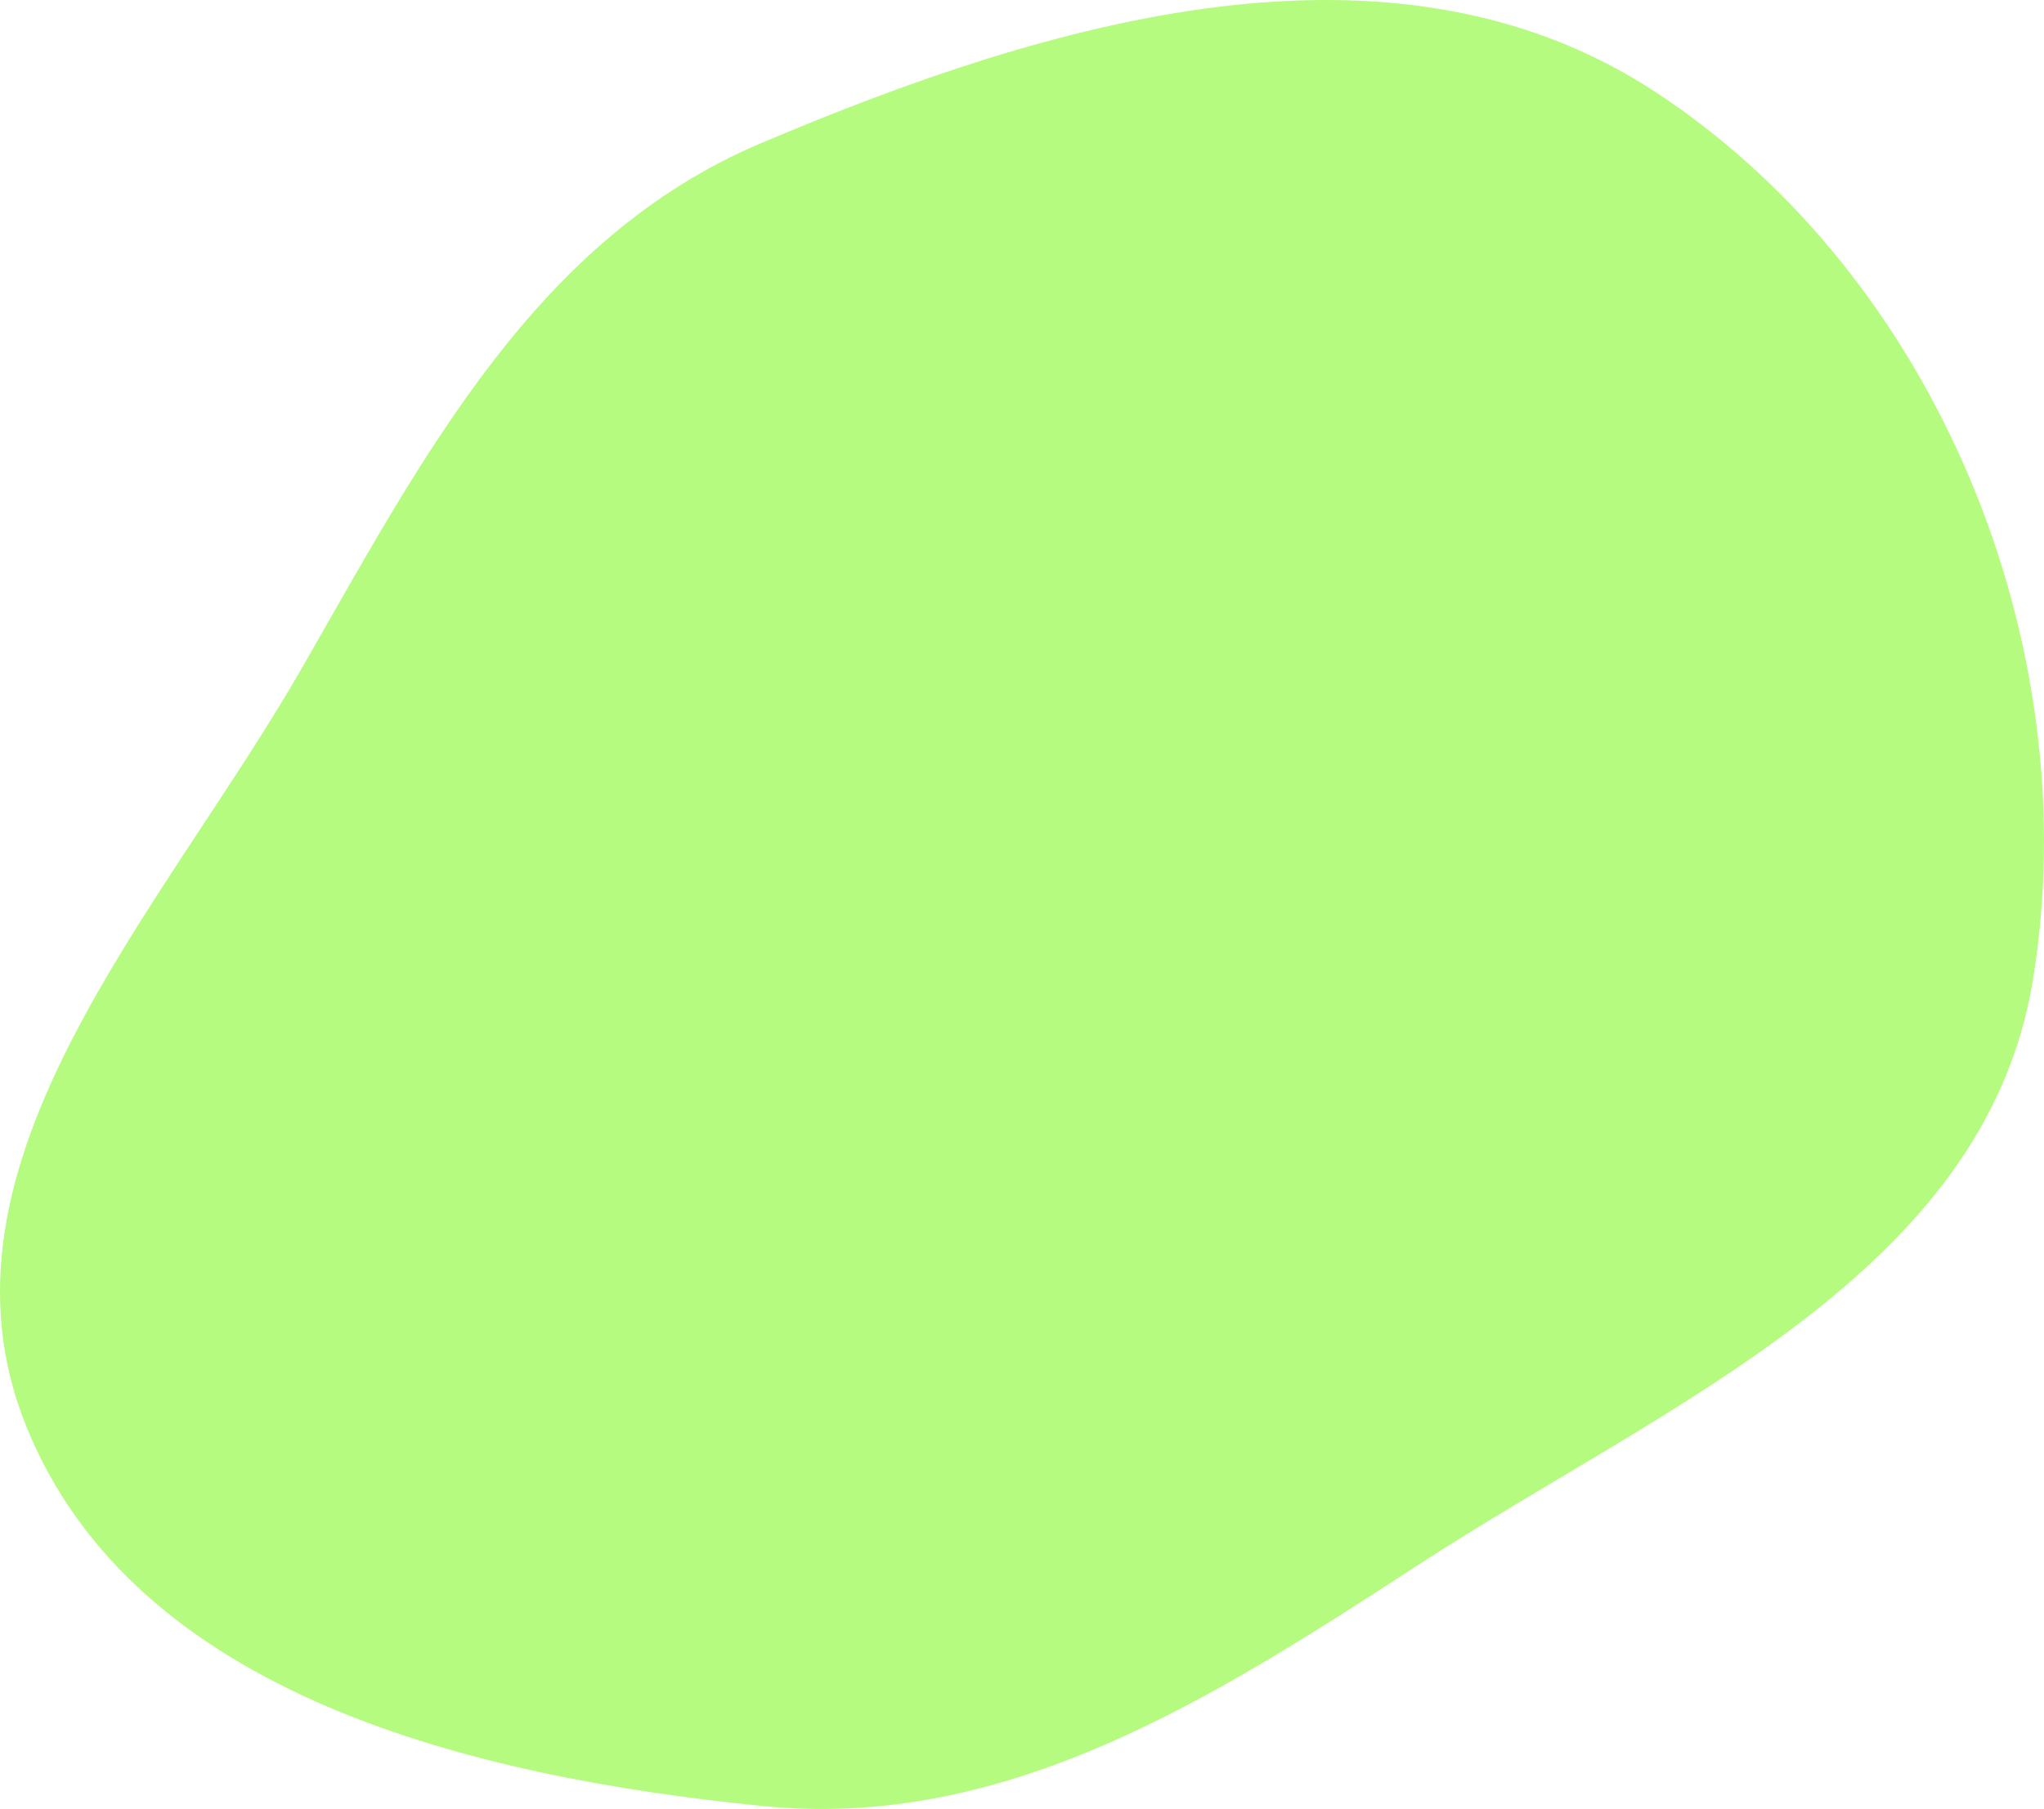 <svg width="540" height="478" viewBox="0 0 540 478" fill="none" xmlns="http://www.w3.org/2000/svg">
<path opacity="0.5" fill-rule="evenodd" clip-rule="evenodd" d="M537.104 258.737C524.475 336.681 440.353 370.755 374.333 413.73C320.174 448.985 265.702 483.679 201.467 477.219C125.115 469.54 35.678 448.16 6.898 376.778C-21.117 307.293 42.827 241.033 80.038 176.04C112.048 120.133 141.751 63.005 200.929 37.888C277.439 5.414 367.919 -21.305 437.423 24.355C511.935 73.305 551.397 170.525 537.104 258.737Z" fill="#6DF900"/>
</svg>
